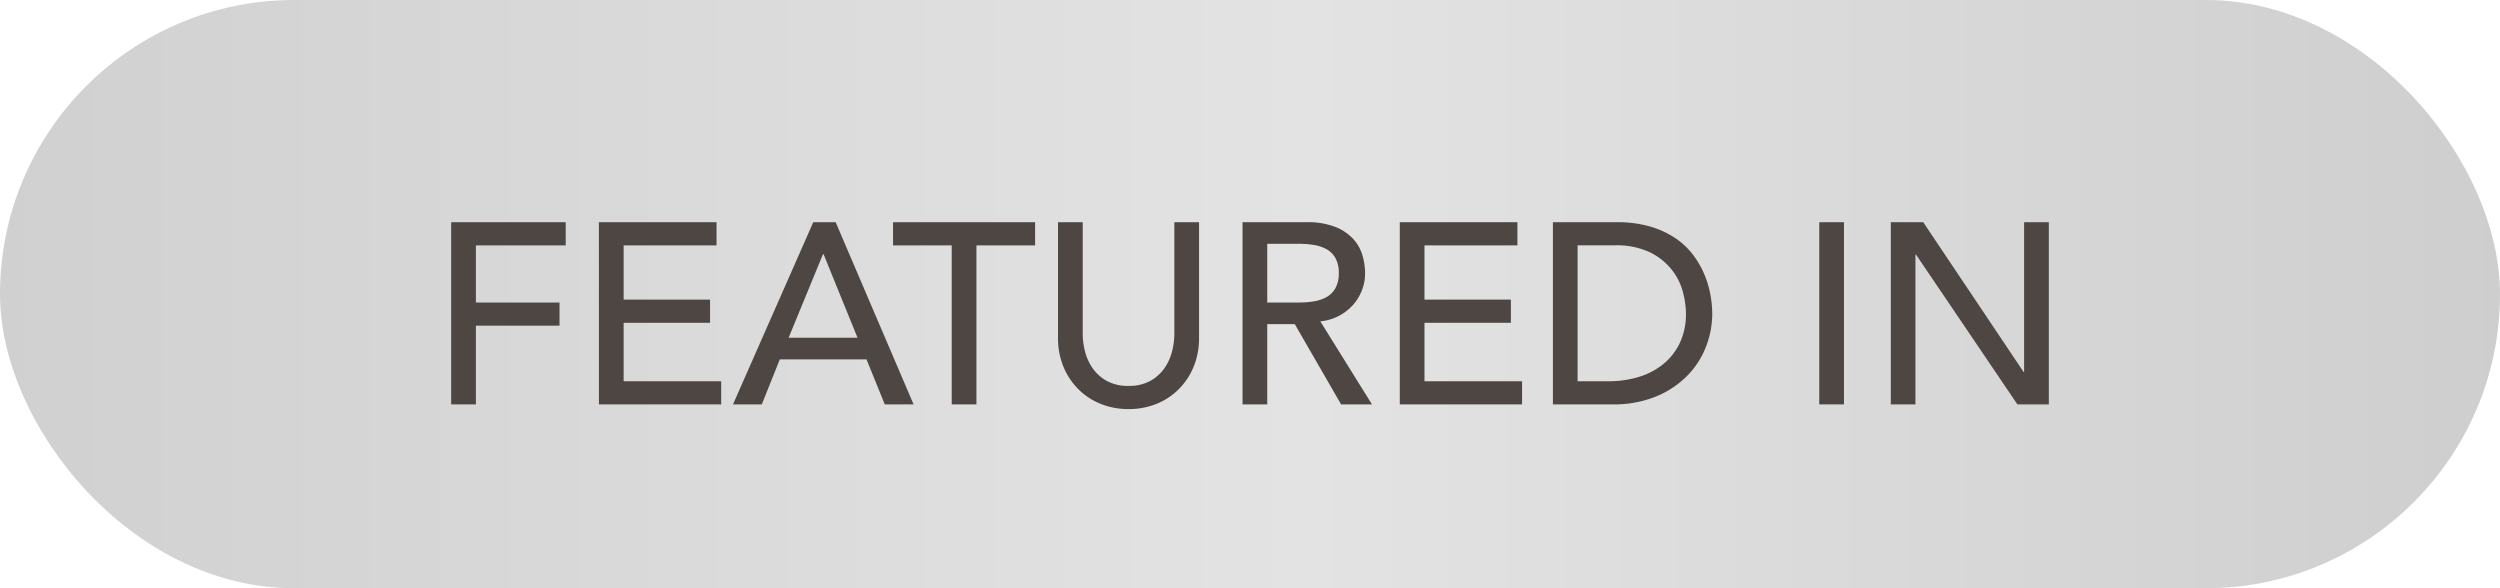 <?xml version="1.0" encoding="UTF-8"?> <svg xmlns="http://www.w3.org/2000/svg" xmlns:xlink="http://www.w3.org/1999/xlink" width="136" height="32" viewBox="0 0 136 32"><defs><linearGradient id="linear-gradient" y1="0.5" x2="1" y2="0.5" gradientUnits="objectBoundingBox"><stop offset="0" stop-color="#d0d0d0"></stop><stop offset="0.522" stop-color="#e3e3e3"></stop><stop offset="1" stop-color="#cecece"></stop></linearGradient></defs><g id="Group_40369" data-name="Group 40369" transform="translate(-854 -183)"><rect id="Rectangle_17877" data-name="Rectangle 17877" width="136" height="32" rx="16" transform="translate(854 183)" fill="url(#linear-gradient)"></rect><g id="Group_40365" data-name="Group 40365" transform="translate(-24)"><path id="Path_35558" data-name="Path 35558" d="M-43.456-9.912h6.23v1.26h-4.886v3.108h4.55v1.26h-4.55V0h-1.344Zm8.036,0h6.4v1.26h-5.054V-5.7h4.7v1.26h-4.7V-1.26h5.306V0h-6.65Zm11.662,0h1.218L-18.3,0h-1.568l-.994-2.45h-4.718L-26.558,0h-1.568Zm2.408,6.286L-23.2-8.176h-.028L-25.1-3.626Zm5.124-5.026h-3.192v-1.26h7.728v1.26h-3.192V0h-1.344ZM-9.1-9.912v6.076a3.9,3.9,0,0,0,.126.959,2.775,2.775,0,0,0,.42.917,2.282,2.282,0,0,0,.77.686,2.382,2.382,0,0,0,1.176.266,2.382,2.382,0,0,0,1.176-.266,2.282,2.282,0,0,0,.77-.686,2.775,2.775,0,0,0,.42-.917,3.9,3.9,0,0,0,.126-.959V-9.912h1.344v6.286a4.065,4.065,0,0,1-.294,1.575A3.746,3.746,0,0,1-3.878-.826a3.585,3.585,0,0,1-1.218.8,4.034,4.034,0,0,1-1.512.28A4.034,4.034,0,0,1-8.12-.028a3.585,3.585,0,0,1-1.218-.8,3.746,3.746,0,0,1-.812-1.225,4.065,4.065,0,0,1-.294-1.575V-9.912Zm8.694,0H3.08a4.076,4.076,0,0,1,1.568.259,2.666,2.666,0,0,1,.973.658,2.241,2.241,0,0,1,.5.9,3.532,3.532,0,0,1,.14.959,2.554,2.554,0,0,1-.168.917,2.592,2.592,0,0,1-.483.8,2.758,2.758,0,0,1-.77.6,2.68,2.68,0,0,1-1.015.3L6.636,0H4.956L2.436-4.368H.938V0H-.406ZM.938-5.544H2.7a4.8,4.8,0,0,0,.777-.063,2.088,2.088,0,0,0,.686-.231,1.264,1.264,0,0,0,.483-.483A1.625,1.625,0,0,0,4.83-7.14a1.625,1.625,0,0,0-.182-.819,1.264,1.264,0,0,0-.483-.483,2.088,2.088,0,0,0-.686-.231A4.8,4.8,0,0,0,2.7-8.736H.938Zm7.21-4.368h6.4v1.26H9.492V-5.7h4.7v1.26h-4.7V-1.26H14.8V0H8.148Zm8.33,0h3.458a6.409,6.409,0,0,1,1.841.238,4.9,4.9,0,0,1,1.372.637,4.035,4.035,0,0,1,.966.917,4.908,4.908,0,0,1,.609,1.064,5.376,5.376,0,0,1,.322,1.092,5.735,5.735,0,0,1,.1,1.008,4.982,4.982,0,0,1-.35,1.841,4.651,4.651,0,0,1-1.036,1.582,5.1,5.1,0,0,1-1.7,1.113A6.1,6.1,0,0,1,19.712,0H16.478ZM17.822-1.26h1.694a5.551,5.551,0,0,0,1.617-.231,3.917,3.917,0,0,0,1.337-.693,3.318,3.318,0,0,0,.91-1.155,3.666,3.666,0,0,0,.336-1.617,4.823,4.823,0,0,0-.154-1.113,3.332,3.332,0,0,0-.581-1.211A3.445,3.445,0,0,0,21.8-8.253a4.192,4.192,0,0,0-1.96-.4H17.822ZM30.968-9.912h1.344V0H30.968Zm3.892,0h1.764l5.46,8.148h.028V-9.912h1.344V0H41.748L36.232-8.148H36.2V0H34.86Z" transform="translate(946 205)" fill="#4d4643"></path></g></g></svg> 